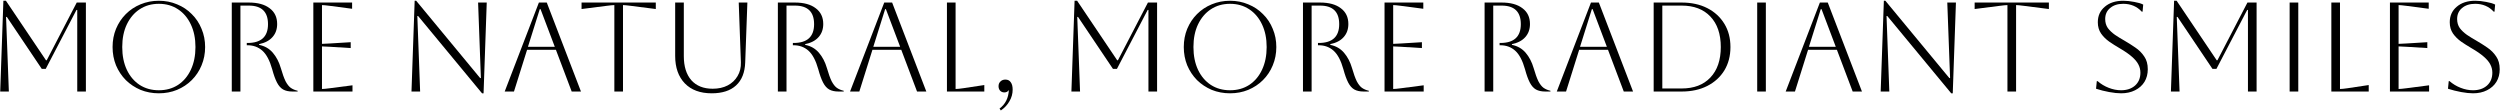 <svg width="2950" height="131" viewBox="0 0 2950 131" fill="none" xmlns="http://www.w3.org/2000/svg">
<path d="M2888.61 104.7L2889.51 95.7H2890.41C2894.31 99.1 2898.71 101.75 2903.61 103.65C2908.51 105.55 2913.36 106.5 2918.16 106.5C2924.96 106.5 2930.46 104.65 2934.66 100.95C2938.86 97.15 2940.96 92.1 2940.96 85.8C2940.96 82.3 2940.16 79.05 2938.56 76.05C2937.06 73.05 2934.51 70 2930.91 66.9C2927.41 63.8 2922.56 60.45 2916.36 56.85C2912.06 54.35 2907.96 51.75 2904.06 49.05C2900.16 46.25 2896.96 43.05 2894.46 39.45C2891.96 35.75 2890.71 31.35 2890.71 26.25C2890.71 18.65 2893.46 12.55 2898.96 7.95C2904.46 3.25 2911.71 0.9 2920.71 0.9C2924.71 0.9 2929.01 1.35 2933.61 2.25C2938.21 3.05 2941.76 4.1 2944.26 5.4L2943.51 13.8H2942.61C2936.91 7.6 2929.61 4.5 2920.71 4.5C2914.31 4.5 2909.16 6.15 2905.26 9.45C2901.36 12.65 2899.41 17 2899.41 22.5C2899.41 26.6 2900.46 30.15 2902.56 33.15C2904.76 36.05 2907.56 38.7 2910.96 41.1C2914.36 43.4 2918.01 45.65 2921.91 47.85C2926.41 50.45 2930.76 53.2 2934.96 56.1C2939.26 59 2942.76 62.5 2945.46 66.6C2948.26 70.6 2949.66 75.65 2949.66 81.75C2949.66 87.35 2948.36 92.3 2945.76 96.6C2943.16 100.8 2939.46 104.1 2934.66 106.5C2929.96 108.9 2924.46 110.1 2918.16 110.1C2914.16 110.1 2909.46 109.6 2904.06 108.6C2898.66 107.6 2893.51 106.3 2888.61 104.7Z" fill="black" style="mix-blend-mode:overlay"/>
<path d="M2820.13 108V3H2865.88V10.35L2839.63 6.9C2835.03 6.3 2831.93 6 2830.33 6V51.75C2831.63 51.75 2834.73 51.6 2839.63 51.3L2864.23 49.8V56.7L2839.63 55.2C2834.73 54.9 2831.63 54.75 2830.33 54.75V105C2832.13 105 2835.28 104.7 2839.78 104.1L2866.33 100.65V108H2820.13Z" fill="black" style="mix-blend-mode:overlay"/>
<path d="M2750.99 3H2761.19V105C2763.09 105 2766.09 104.7 2770.19 104.1L2795.09 100.35V108H2750.99V3Z" fill="black" style="mix-blend-mode:overlay"/>
<path d="M2701.77 108V3H2711.97V108H2701.77Z" fill="black" style="mix-blend-mode:overlay"/>
<path d="M2662.78 3V108H2652.58V11.7H2651.68L2615.38 81.3H2610.73L2569.48 19.95H2568.58L2571.88 108H2561.68L2565.43 0.9H2568.43L2615.68 71.1H2616.58L2651.98 3H2662.78Z" fill="black" style="mix-blend-mode:overlay"/>
<path d="M2473.33 104.7L2474.23 95.7H2475.13C2479.03 99.1 2483.43 101.75 2488.33 103.65C2493.23 105.55 2498.08 106.5 2502.88 106.5C2509.68 106.5 2515.18 104.65 2519.38 100.95C2523.58 97.15 2525.68 92.1 2525.68 85.8C2525.68 82.3 2524.88 79.05 2523.28 76.05C2521.78 73.05 2519.23 70 2515.63 66.9C2512.13 63.8 2507.28 60.45 2501.08 56.85C2496.78 54.35 2492.68 51.75 2488.78 49.05C2484.88 46.25 2481.68 43.05 2479.18 39.45C2476.68 35.75 2475.43 31.35 2475.43 26.25C2475.43 18.65 2478.18 12.55 2483.68 7.95C2489.18 3.25 2496.43 0.9 2505.43 0.9C2509.43 0.9 2513.73 1.35 2518.33 2.25C2522.93 3.05 2526.48 4.1 2528.98 5.4L2528.23 13.8H2527.33C2521.63 7.6 2514.33 4.5 2505.43 4.5C2499.03 4.5 2493.88 6.15 2489.98 9.45C2486.08 12.65 2484.13 17 2484.13 22.5C2484.13 26.6 2485.18 30.15 2487.28 33.15C2489.48 36.05 2492.28 38.7 2495.68 41.1C2499.08 43.4 2502.73 45.65 2506.63 47.85C2511.13 50.45 2515.48 53.2 2519.68 56.1C2523.98 59 2527.48 62.5 2530.18 66.6C2532.98 70.6 2534.38 75.65 2534.38 81.75C2534.38 87.35 2533.08 92.3 2530.48 96.6C2527.88 100.8 2524.18 104.1 2519.38 106.5C2514.68 108.9 2509.18 110.1 2502.88 110.1C2498.88 110.1 2494.18 109.6 2488.78 108.6C2483.38 107.6 2478.23 106.3 2473.33 104.7Z" fill="black" style="mix-blend-mode:overlay"/>
<path d="M2368.78 108V6C2367.28 6 2364.18 6.3 2359.48 6.9L2330.08 10.65V3H2417.68V10.65L2388.28 6.9C2383.58 6.3 2380.48 6 2378.98 6V108H2368.78Z" fill="black" style="mix-blend-mode:overlay"/>
<path d="M2219.2 108L2222.95 0.9H2224.75L2300.2 92.1H2301.1L2297.8 3H2308L2304.25 110.1H2302.45L2227 18.9H2226.1L2229.4 108H2219.2Z" fill="black" style="mix-blend-mode:overlay"/>
<path d="M2107.11 108L2147.46 3H2156.76L2197.11 108H2186.16L2167.56 58.8H2133.51L2118.06 108H2107.11ZM2148.51 10.8L2134.56 55.2H2166.21L2149.41 10.8H2148.51Z" fill="black" style="mix-blend-mode:overlay"/>
<path d="M2073.5 108V3H2083.7V108H2073.5Z" fill="black" style="mix-blend-mode:overlay"/>
<path d="M1951.33 108V3H1984.33C1995.93 3 2006.03 5.2 2014.63 9.6C2023.23 14 2029.93 20.15 2034.73 28.05C2039.53 35.85 2041.93 45 2041.93 55.5C2041.93 66 2039.53 75.2 2034.73 83.1C2029.93 90.9 2023.23 97 2014.63 101.4C2006.03 105.8 1995.93 108 1984.33 108H1951.33ZM1984.33 6.6H1961.53V104.4H1984.33C1998.83 104.4 2010.13 100.1 2018.23 91.5C2026.43 82.9 2030.53 70.9 2030.53 55.5C2030.53 40.1 2026.43 28.1 2018.23 19.5C2010.13 10.9 1998.83 6.6 1984.33 6.6Z" fill="black" style="mix-blend-mode:overlay"/>
<path d="M1837 108L1877.35 3H1886.65L1927 108H1916.05L1897.45 58.8H1863.4L1847.95 108H1837ZM1878.4 10.8L1864.45 55.2H1896.1L1879.3 10.8H1878.4Z" fill="black" style="mix-blend-mode:overlay"/>
<path d="M1751.82 3H1771.92C1782.52 3 1790.72 5.25 1796.52 9.75C1802.42 14.15 1805.37 20.35 1805.37 28.35C1805.37 34.55 1803.52 39.7 1799.82 43.8C1796.22 47.9 1790.97 50.65 1784.07 52.05V52.95C1790.67 54.25 1796.07 57.35 1800.27 62.25C1804.47 67.15 1807.62 73.2 1809.72 80.4C1811.62 87 1813.47 92.15 1815.27 95.85C1817.17 99.45 1819.22 102.05 1821.42 103.65C1823.72 105.25 1826.42 106.4 1829.52 107.1V108H1823.37C1818.97 108 1815.32 107.2 1812.42 105.6C1809.62 104 1807.22 101.3 1805.22 97.5C1803.22 93.7 1801.32 88.45 1799.52 81.75C1796.62 71.45 1792.77 64.15 1787.97 59.85C1783.17 55.55 1777.32 53.4 1770.42 53.4H1769.52V50.7H1770.42C1786.52 50.7 1794.57 43.3 1794.57 28.5C1794.57 13.9 1787.02 6.6 1771.92 6.6H1762.02V108H1751.82V3Z" fill="black" style="mix-blend-mode:overlay"/>
<path d="M1633.75 108V3H1679.5V10.35L1653.25 6.9C1648.65 6.3 1645.55 6 1643.95 6V51.75C1645.25 51.75 1648.35 51.6 1653.25 51.3L1677.85 49.8V56.7L1653.25 55.2C1648.35 54.9 1645.25 54.75 1643.95 54.75V105C1645.75 105 1648.9 104.7 1653.4 104.1L1679.95 100.65V108H1633.75Z" fill="black" style="mix-blend-mode:overlay"/>
<path d="M1537.51 3H1557.61C1568.21 3 1576.41 5.25 1582.21 9.75C1588.11 14.15 1591.06 20.35 1591.06 28.35C1591.06 34.55 1589.21 39.7 1585.51 43.8C1581.91 47.9 1576.66 50.65 1569.76 52.05V52.95C1576.36 54.25 1581.76 57.35 1585.96 62.25C1590.16 67.15 1593.31 73.2 1595.41 80.4C1597.31 87 1599.16 92.15 1600.96 95.85C1602.86 99.45 1604.91 102.05 1607.11 103.65C1609.41 105.25 1612.11 106.4 1615.21 107.1V108H1609.06C1604.66 108 1601.01 107.2 1598.11 105.6C1595.31 104 1592.91 101.3 1590.91 97.5C1588.91 93.7 1587.01 88.45 1585.21 81.75C1582.31 71.45 1578.46 64.15 1573.66 59.85C1568.86 55.55 1563.01 53.4 1556.11 53.4H1555.21V50.7H1556.11C1572.21 50.7 1580.26 43.3 1580.26 28.5C1580.26 13.9 1572.71 6.6 1557.61 6.6H1547.71V108H1537.51V3Z" fill="black" style="mix-blend-mode:overlay"/>
<path d="M1396.86 55.5C1396.86 47.8 1398.21 40.65 1400.91 34.05C1403.71 27.35 1407.56 21.55 1412.46 16.65C1417.46 11.65 1423.26 7.8 1429.86 5.1C1436.56 2.3 1443.76 0.9 1451.46 0.9C1459.16 0.9 1466.31 2.3 1472.91 5.1C1479.61 7.8 1485.41 11.65 1490.31 16.65C1495.31 21.55 1499.16 27.35 1501.86 34.05C1504.66 40.65 1506.06 47.8 1506.06 55.5C1506.06 63.2 1504.66 70.4 1501.86 77.1C1499.16 83.7 1495.31 89.5 1490.31 94.5C1485.41 99.4 1479.61 103.25 1472.91 106.05C1466.31 108.75 1459.16 110.1 1451.46 110.1C1443.76 110.1 1436.56 108.75 1429.86 106.05C1423.26 103.25 1417.46 99.4 1412.46 94.5C1407.56 89.5 1403.71 83.7 1400.91 77.1C1398.21 70.4 1396.86 63.2 1396.86 55.5ZM1408.26 55.5C1408.26 65.7 1410.06 74.65 1413.66 82.35C1417.26 89.95 1422.31 95.9 1428.81 100.2C1435.31 104.4 1442.86 106.5 1451.46 106.5C1460.06 106.5 1467.61 104.4 1474.11 100.2C1480.61 95.9 1485.66 89.9 1489.26 82.2C1492.86 74.5 1494.66 65.6 1494.66 55.5C1494.66 45.4 1492.86 36.55 1489.26 28.95C1485.66 21.25 1480.61 15.25 1474.11 10.95C1467.61 6.65 1460.06 4.5 1451.46 4.5C1442.86 4.5 1435.31 6.65 1428.81 10.95C1422.41 15.15 1417.36 21.1 1413.66 28.8C1410.06 36.4 1408.26 45.3 1408.26 55.5Z" fill="black" style="mix-blend-mode:overlay"/>
<path d="M1365.36 3V108H1355.16V11.7H1354.26L1317.96 81.3H1313.31L1272.06 19.95H1271.16L1274.46 108H1264.26L1268.01 0.9H1271.01L1318.26 71.1H1319.16L1354.56 3H1365.36Z" fill="black" style="mix-blend-mode:overlay"/>
<path d="M1178.28 101.7C1178.28 99.4 1179.03 97.55 1180.53 96.15C1182.03 94.65 1183.98 93.9 1186.38 93.9C1189.18 93.9 1191.28 94.95 1192.68 97.05C1194.18 99.05 1194.93 101.95 1194.93 105.75C1194.93 110.65 1193.68 115.2 1191.18 119.4C1188.78 123.7 1185.38 127.35 1180.98 130.35L1179.48 128.1C1186.38 122.9 1190.03 115.6 1190.43 106.2C1189.23 108.1 1187.48 109.05 1185.18 109.05C1183.08 109.05 1181.38 108.35 1180.08 106.95C1178.88 105.55 1178.28 103.8 1178.28 101.7Z" fill="black" style="mix-blend-mode:overlay"/>
<path d="M1117.39 3H1127.59V105C1129.49 105 1132.49 104.7 1136.59 104.1L1161.49 100.35V108H1117.39V3Z" fill="black" style="mix-blend-mode:overlay"/>
<path d="M1003.06 108L1043.41 3H1052.71L1093.06 108H1082.11L1063.51 58.8H1029.46L1014.01 108H1003.06ZM1044.46 10.8L1030.51 55.2H1062.16L1045.36 10.8H1044.46Z" fill="black" style="mix-blend-mode:overlay"/>
<path d="M917.881 3H937.981C948.581 3 956.781 5.25 962.581 9.75C968.481 14.15 971.431 20.35 971.431 28.35C971.431 34.55 969.581 39.7 965.881 43.8C962.281 47.9 957.031 50.65 950.131 52.05V52.95C956.731 54.25 962.131 57.35 966.331 62.25C970.531 67.15 973.681 73.2 975.781 80.4C977.681 87 979.531 92.15 981.331 95.85C983.231 99.45 985.281 102.05 987.481 103.65C989.781 105.25 992.481 106.4 995.581 107.1V108H989.431C985.031 108 981.381 107.2 978.481 105.6C975.681 104 973.281 101.3 971.281 97.5C969.281 93.7 967.381 88.45 965.581 81.75C962.681 71.45 958.831 64.15 954.031 59.85C949.231 55.55 943.381 53.4 936.481 53.4H935.581V50.7H936.481C952.581 50.7 960.631 43.3 960.631 28.5C960.631 13.9 953.081 6.6 937.981 6.6H928.081V108H917.881V3Z" fill="black" style="mix-blend-mode:overlay"/>
<path d="M796.703 3H806.903V66.3C806.903 78.4 809.853 87.85 815.753 94.65C821.753 101.35 830.153 104.7 840.953 104.7C847.753 104.7 853.653 103.4 858.653 100.8C863.753 98.1 867.653 94.4 870.353 89.7C873.153 85 874.453 79.6 874.253 73.5L871.703 3H881.903L879.353 73.5C878.953 85.5 875.353 94.6 868.553 100.8C861.853 107 852.253 110.1 839.753 110.1C826.253 110.1 815.703 106.2 808.103 98.4C800.503 90.5 796.703 79.7 796.703 66V3Z" fill="black" style="mix-blend-mode:overlay"/>
<path d="M724.937 108V6C723.437 6 720.337 6.3 715.637 6.9L686.237 10.65V3H773.837V10.65L744.437 6.9C739.737 6.3 736.637 6 735.137 6V108H724.937Z" fill="black" style="mix-blend-mode:overlay"/>
<path d="M595.542 108L635.892 3H645.192L685.542 108H674.592L655.992 58.8H621.942L606.492 108H595.542ZM636.942 10.8L622.992 55.2H654.642L637.842 10.8H636.942Z" fill="black" style="mix-blend-mode:overlay"/>
<path d="M485.553 108L489.303 0.9H491.103L566.553 92.1H567.453L564.153 3H574.353L570.603 110.1H568.803L493.353 18.9H492.453L495.753 108H485.553Z" fill="black" style="mix-blend-mode:overlay"/>
<path d="M369.736 108V3H415.486V10.35L389.236 6.9C384.636 6.3 381.536 6 379.936 6V51.75C381.236 51.75 384.336 51.6 389.236 51.3L413.836 49.8V56.7L389.236 55.2C384.336 54.9 381.236 54.75 379.936 54.75V105C381.736 105 384.886 104.7 389.386 104.1L415.936 100.65V108H369.736Z" fill="black" style="mix-blend-mode:overlay"/>
<path d="M273.496 3H293.596C304.196 3 312.396 5.25 318.196 9.75C324.096 14.15 327.046 20.35 327.046 28.35C327.046 34.55 325.196 39.7 321.496 43.8C317.896 47.9 312.646 50.65 305.746 52.05V52.95C312.346 54.25 317.746 57.35 321.946 62.25C326.146 67.15 329.296 73.2 331.396 80.4C333.296 87 335.146 92.15 336.946 95.85C338.846 99.45 340.896 102.05 343.096 103.65C345.396 105.25 348.096 106.4 351.196 107.1V108H345.046C340.646 108 336.996 107.2 334.096 105.6C331.296 104 328.896 101.3 326.896 97.5C324.896 93.7 322.996 88.45 321.196 81.75C318.296 71.45 314.446 64.15 309.646 59.85C304.846 55.55 298.996 53.4 292.096 53.4H291.196V50.7H292.096C308.196 50.7 316.246 43.3 316.246 28.5C316.246 13.9 308.696 6.6 293.596 6.6H283.696V108H273.496V3Z" fill="black" style="mix-blend-mode:overlay"/>
<path d="M132.842 55.5C132.842 47.8 134.192 40.65 136.892 34.05C139.692 27.35 143.542 21.55 148.442 16.65C153.442 11.65 159.242 7.8 165.842 5.1C172.542 2.3 179.742 0.9 187.442 0.9C195.142 0.9 202.292 2.3 208.892 5.1C215.592 7.8 221.392 11.65 226.292 16.65C231.292 21.55 235.142 27.35 237.842 34.05C240.642 40.65 242.042 47.8 242.042 55.5C242.042 63.2 240.642 70.4 237.842 77.1C235.142 83.7 231.292 89.5 226.292 94.5C221.392 99.4 215.592 103.25 208.892 106.05C202.292 108.75 195.142 110.1 187.442 110.1C179.742 110.1 172.542 108.75 165.842 106.05C159.242 103.25 153.442 99.4 148.442 94.5C143.542 89.5 139.692 83.7 136.892 77.1C134.192 70.4 132.842 63.2 132.842 55.5ZM144.242 55.5C144.242 65.7 146.042 74.65 149.642 82.35C153.242 89.95 158.292 95.9 164.792 100.2C171.292 104.4 178.842 106.5 187.442 106.5C196.042 106.5 203.592 104.4 210.092 100.2C216.592 95.9 221.642 89.9 225.242 82.2C228.842 74.5 230.642 65.6 230.642 55.5C230.642 45.4 228.842 36.55 225.242 28.95C221.642 21.25 216.592 15.25 210.092 10.95C203.592 6.65 196.042 4.5 187.442 4.5C178.842 4.5 171.292 6.65 164.792 10.95C158.392 15.15 153.342 21.1 149.642 28.8C146.042 36.4 144.242 45.3 144.242 55.5Z" fill="black" style="mix-blend-mode:overlay"/>
<path d="M101.35 3V108H91.15V11.7H90.25L53.95 81.3H49.3L8.05 19.95H7.15L10.45 108H0.25L4 0.9H7L54.25 71.1H55.15L90.55 3H101.35Z" fill="black" style="mix-blend-mode:overlay"/>
</svg>
